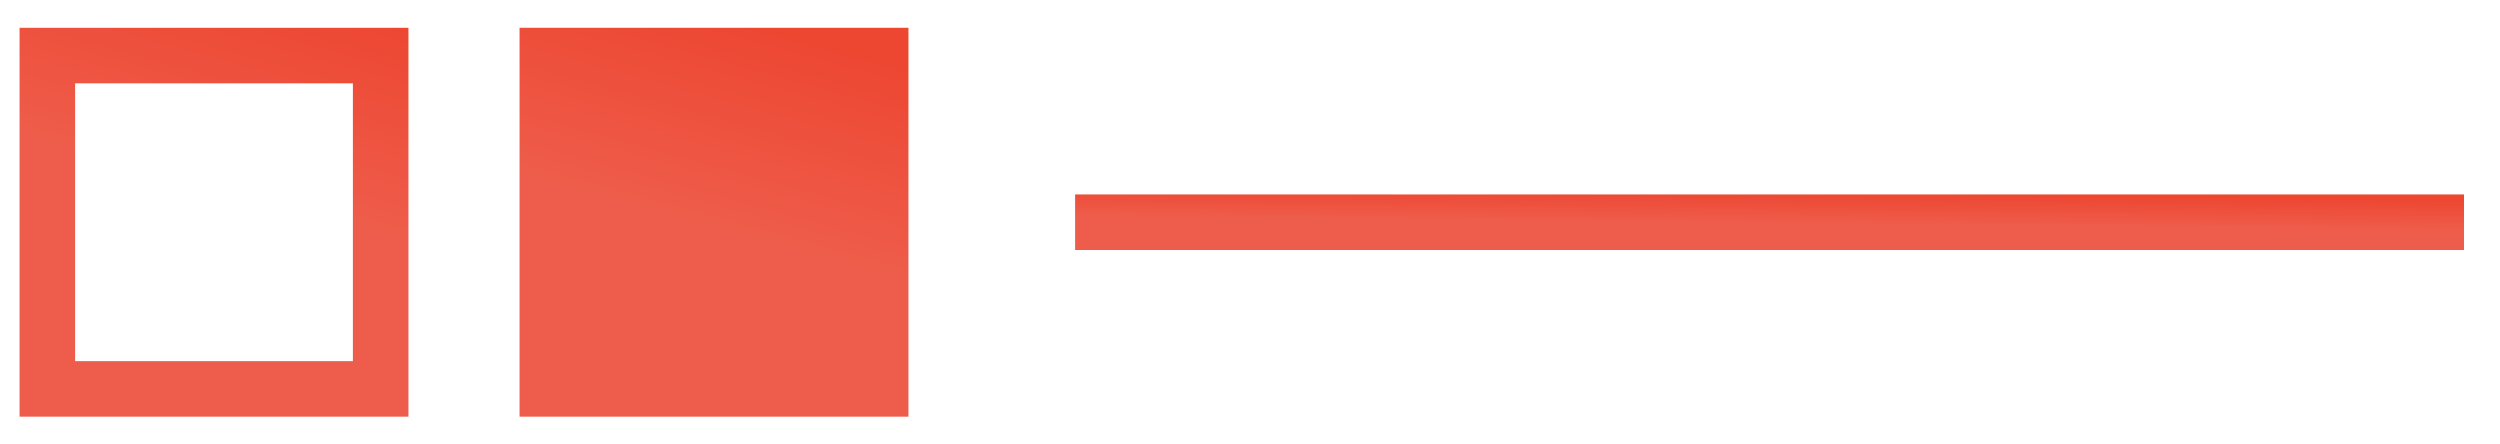<svg width="45" height="8" viewBox="0 0 45 8" fill="none" xmlns="http://www.w3.org/2000/svg">
<path fill-rule="evenodd" clip-rule="evenodd" d="M19.352 4.5L44.352 4.5L44.352 3.5L19.352 3.5L19.352 4.5Z" fill="url(#paint0_linear_948_558)"/>
<rect width="7" height="7" transform="matrix(4.37114e-08 -1 -1 -4.37114e-08 16.352 7.5)" fill="url(#paint1_linear_948_558)"/>
<rect x="-0.5" y="-0.5" width="6" height="6" transform="matrix(4.37114e-08 -1 -1 -4.37114e-08 6.352 6.5)" stroke="url(#paint2_linear_948_558)"/>
<defs>
<linearGradient id="paint0_linear_948_558" x1="19.352" y1="3.882" x2="19.358" y2="3.331" gradientUnits="userSpaceOnUse">
<stop stop-color="#EE5D4B"/>
<stop offset="1" stop-color="#ED4732"/>
</linearGradient>
<linearGradient id="paint1_linear_948_558" x1="4.328" y1="7" x2="7.912" y2="6.019" gradientUnits="userSpaceOnUse">
<stop stop-color="#EE5D4B"/>
<stop offset="1" stop-color="#ED4732"/>
</linearGradient>
<linearGradient id="paint2_linear_948_558" x1="4.328" y1="7" x2="7.912" y2="6.019" gradientUnits="userSpaceOnUse">
<stop stop-color="#EE5D4B"/>
<stop offset="1" stop-color="#ED4732"/>
</linearGradient>
</defs>
</svg>
